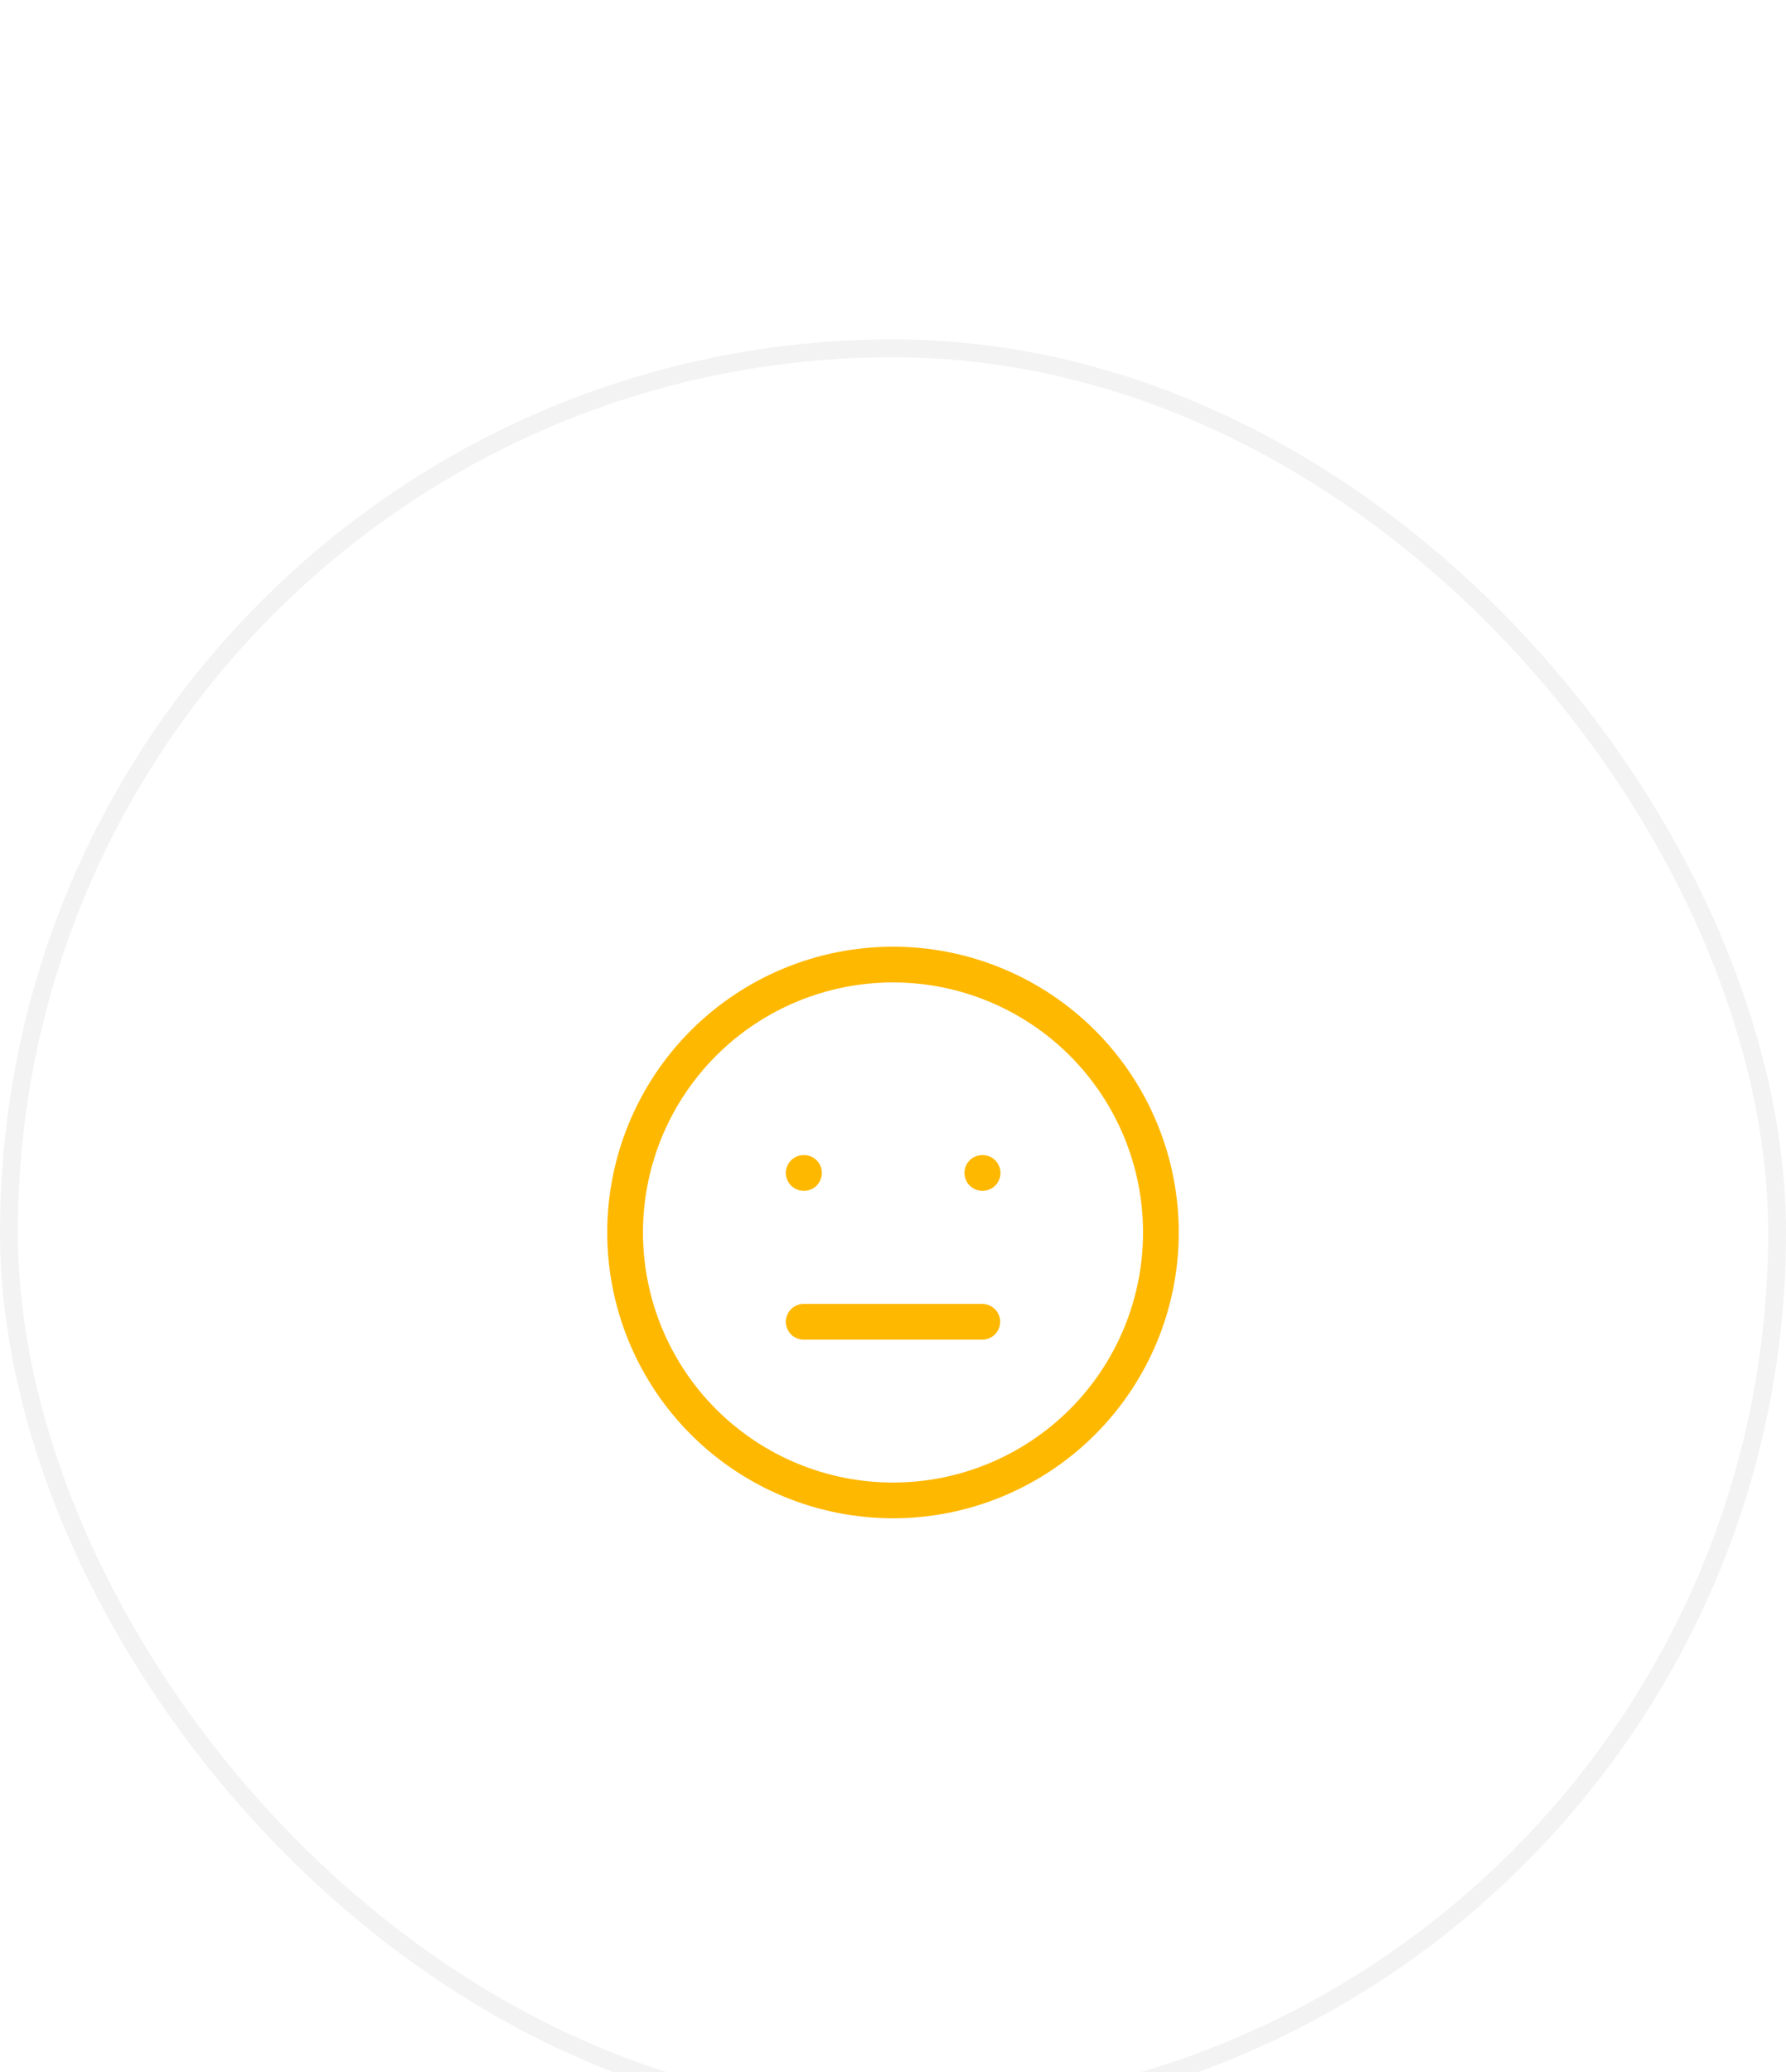 <svg width="100" height="116" viewBox="0 0 100 116" fill="none" xmlns="http://www.w3.org/2000/svg">
<g filter="url(#filter0_d_14438_11492)">
<rect width="100" height="100" rx="50" fill="white"/>
<rect x="0.5" y="0.5" width="99" height="99" rx="49.5" stroke="#050A11" stroke-opacity="0.05"/>
<path d="M45 46.667H45.017M55 46.667H55.017M45 55H55M35 50C35 51.97 35.388 53.92 36.142 55.74C36.896 57.56 38.001 59.214 39.393 60.607C40.786 61.999 42.44 63.104 44.26 63.858C46.08 64.612 48.03 65 50 65C51.97 65 53.92 64.612 55.74 63.858C57.56 63.104 59.214 61.999 60.607 60.607C61.999 59.214 63.104 57.56 63.858 55.74C64.612 53.92 65 51.97 65 50C65 48.03 64.612 46.08 63.858 44.26C63.104 42.44 61.999 40.786 60.607 39.393C59.214 38.001 57.56 36.896 55.74 36.142C53.92 35.388 51.97 35 50 35C48.03 35 46.08 35.388 44.26 36.142C42.44 36.896 40.786 38.001 39.393 39.393C38.001 40.786 36.896 42.44 36.142 44.26C35.388 46.08 35 48.03 35 50Z" stroke="#FFB800" stroke-width="2" stroke-linecap="round" stroke-linejoin="round"/>
</g>
<defs>
<filter id="filter0_d_14438_11492" x="0" y="0" width="100" height="115.4" filterUnits="userSpaceOnUse" color-interpolation-filters="sRGB">
<feFlood flood-opacity="0" result="BackgroundImageFix"/>
<feColorMatrix in="SourceAlpha" type="matrix" values="0 0 0 0 0 0 0 0 0 0 0 0 0 0 0 0 0 0 127 0" result="hardAlpha"/>
<feMorphology radius="26" operator="erode" in="SourceAlpha" result="effect1_dropShadow_14438_11492"/>
<feOffset dy="19"/>
<feGaussianBlur stdDeviation="11.2"/>
<feComposite in2="hardAlpha" operator="out"/>
<feColorMatrix type="matrix" values="0 0 0 0 0.02 0 0 0 0 0.039 0 0 0 0 0.067 0 0 0 0.3 0"/>
<feBlend mode="normal" in2="BackgroundImageFix" result="effect1_dropShadow_14438_11492"/>
<feBlend mode="normal" in="SourceGraphic" in2="effect1_dropShadow_14438_11492" result="shape"/>
</filter>
</defs>
</svg>
